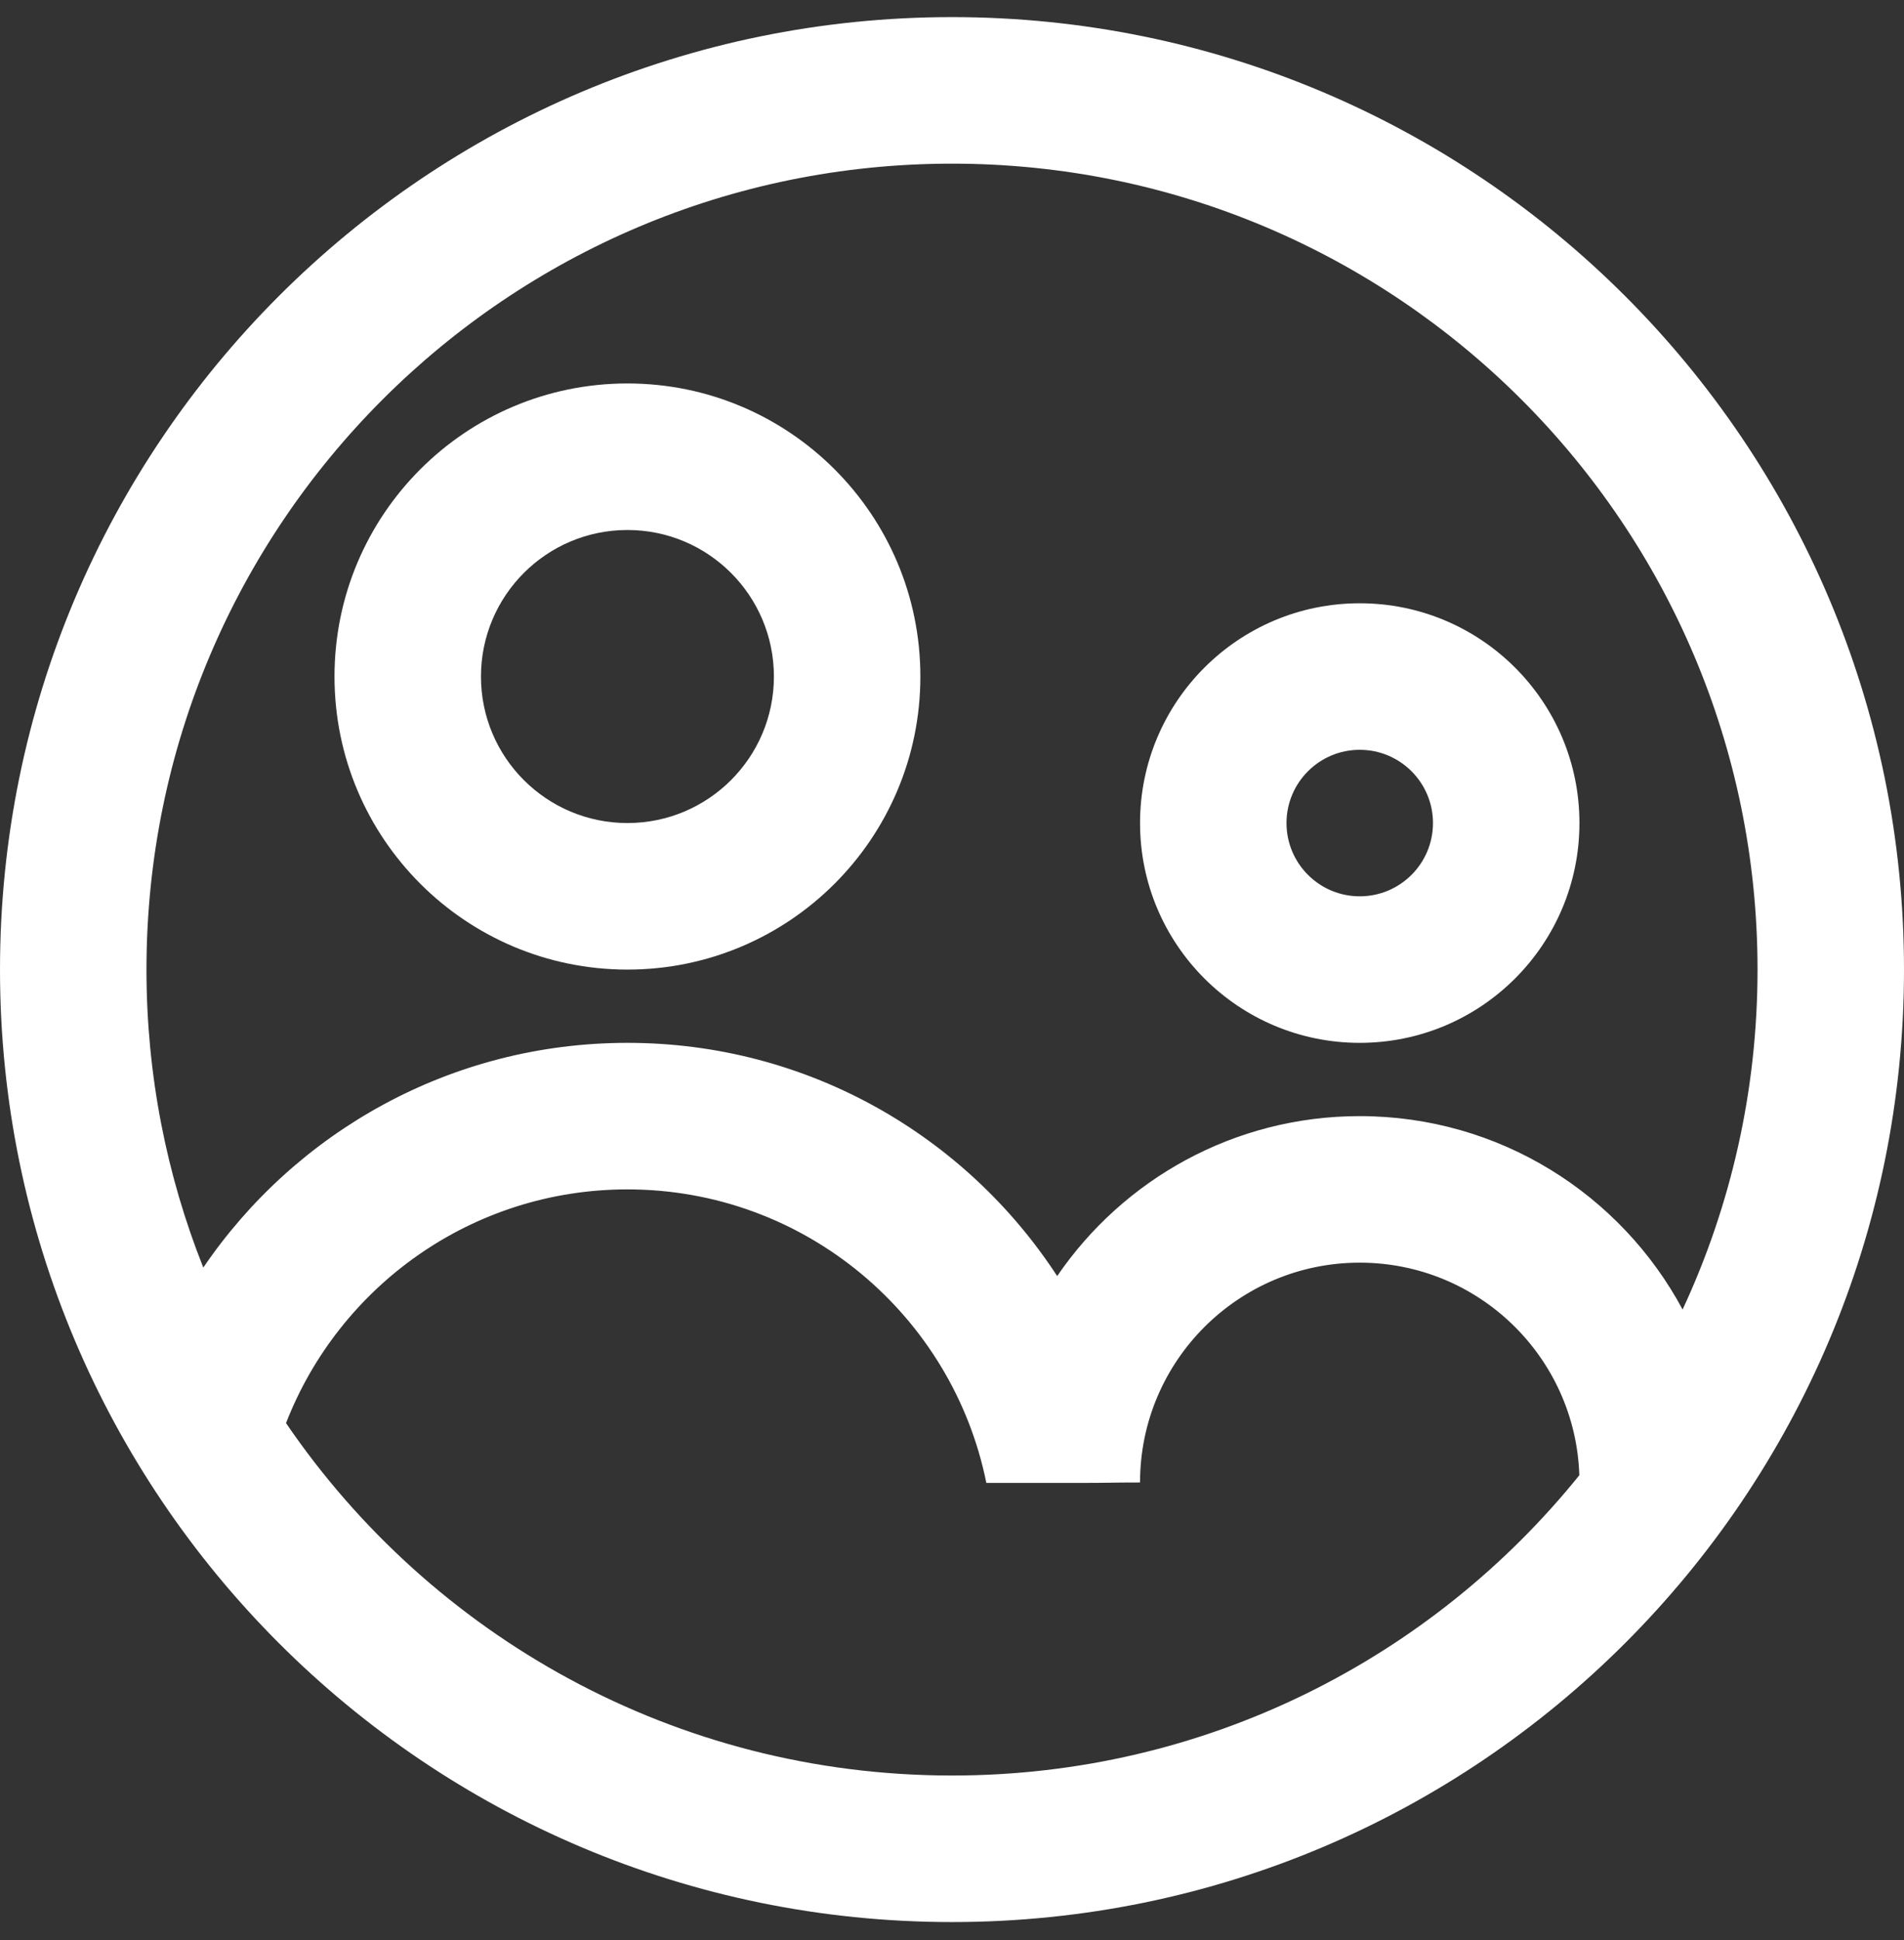 <?xml version="1.0" encoding="UTF-8"?> <svg xmlns="http://www.w3.org/2000/svg" width="54" height="55" viewBox="0 0 54 55" fill="none"><rect x="0" y="0" width="54" height="55" fill="#333333" stroke="none"/><path fill-rule="evenodd" clip-rule="evenodd" d="M17.795 27.485C22.383 27.485 26.103 23.766 26.103 19.178C26.103 14.589 22.383 10.87 17.795 10.87C13.207 10.87 9.487 14.589 9.487 19.178C9.487 23.766 13.207 27.485 17.795 27.485ZM17.795 23.331C20.089 23.331 21.949 21.472 21.949 19.178C21.949 16.884 20.089 15.024 17.795 15.024C15.501 15.024 13.641 16.884 13.641 19.178C13.641 21.472 15.501 23.331 17.795 23.331Z" fill="white"></path><path fill-rule="evenodd" clip-rule="evenodd" d="M38.564 29.562C42.005 29.562 44.795 26.773 44.795 23.331C44.795 19.89 42.005 17.101 38.564 17.101C35.123 17.101 32.333 19.89 32.333 23.331C32.333 26.773 35.123 29.562 38.564 29.562ZM38.564 25.408C39.711 25.408 40.641 24.478 40.641 23.331C40.641 22.185 39.711 21.255 38.564 21.255C37.417 21.255 36.487 22.185 36.487 23.331C36.487 24.478 37.417 25.408 38.564 25.408Z" fill="white"></path><path fill-rule="evenodd" clip-rule="evenodd" d="M54 27.485C54 42.397 41.912 54.485 27 54.485C12.088 54.485 0 42.397 0 27.485C0 12.574 12.088 0.485 27 0.485C41.912 0.485 54 12.574 54 27.485ZM44.792 41.819C40.603 47.011 34.19 50.331 27 50.331C19.15 50.331 12.224 46.372 8.112 40.341C9.618 36.464 13.385 33.716 17.795 33.716C22.823 33.716 27.017 37.29 27.974 42.037C28.214 42.037 28 42.037 28.214 42.037C29 42.037 28.5 42.037 29.078 42.037C29.5 42.037 29.477 42.037 29.941 42.037H30.571C31.5 42.037 31.5 42.024 32.333 42.024C32.333 38.583 35.123 35.793 38.564 35.793C41.936 35.793 44.683 38.472 44.792 41.819ZM47.721 37.121C45.969 33.858 42.526 31.639 38.564 31.639C34.999 31.639 31.854 33.436 29.983 36.173C27.389 32.193 22.9 29.562 17.795 29.562C12.793 29.562 8.382 32.087 5.766 35.932C4.726 33.319 4.154 30.469 4.154 27.485C4.154 14.868 14.382 4.639 27 4.639C39.618 4.639 49.846 14.868 49.846 27.485C49.846 30.928 49.084 34.193 47.721 37.121Z" fill="white"></path></svg> 